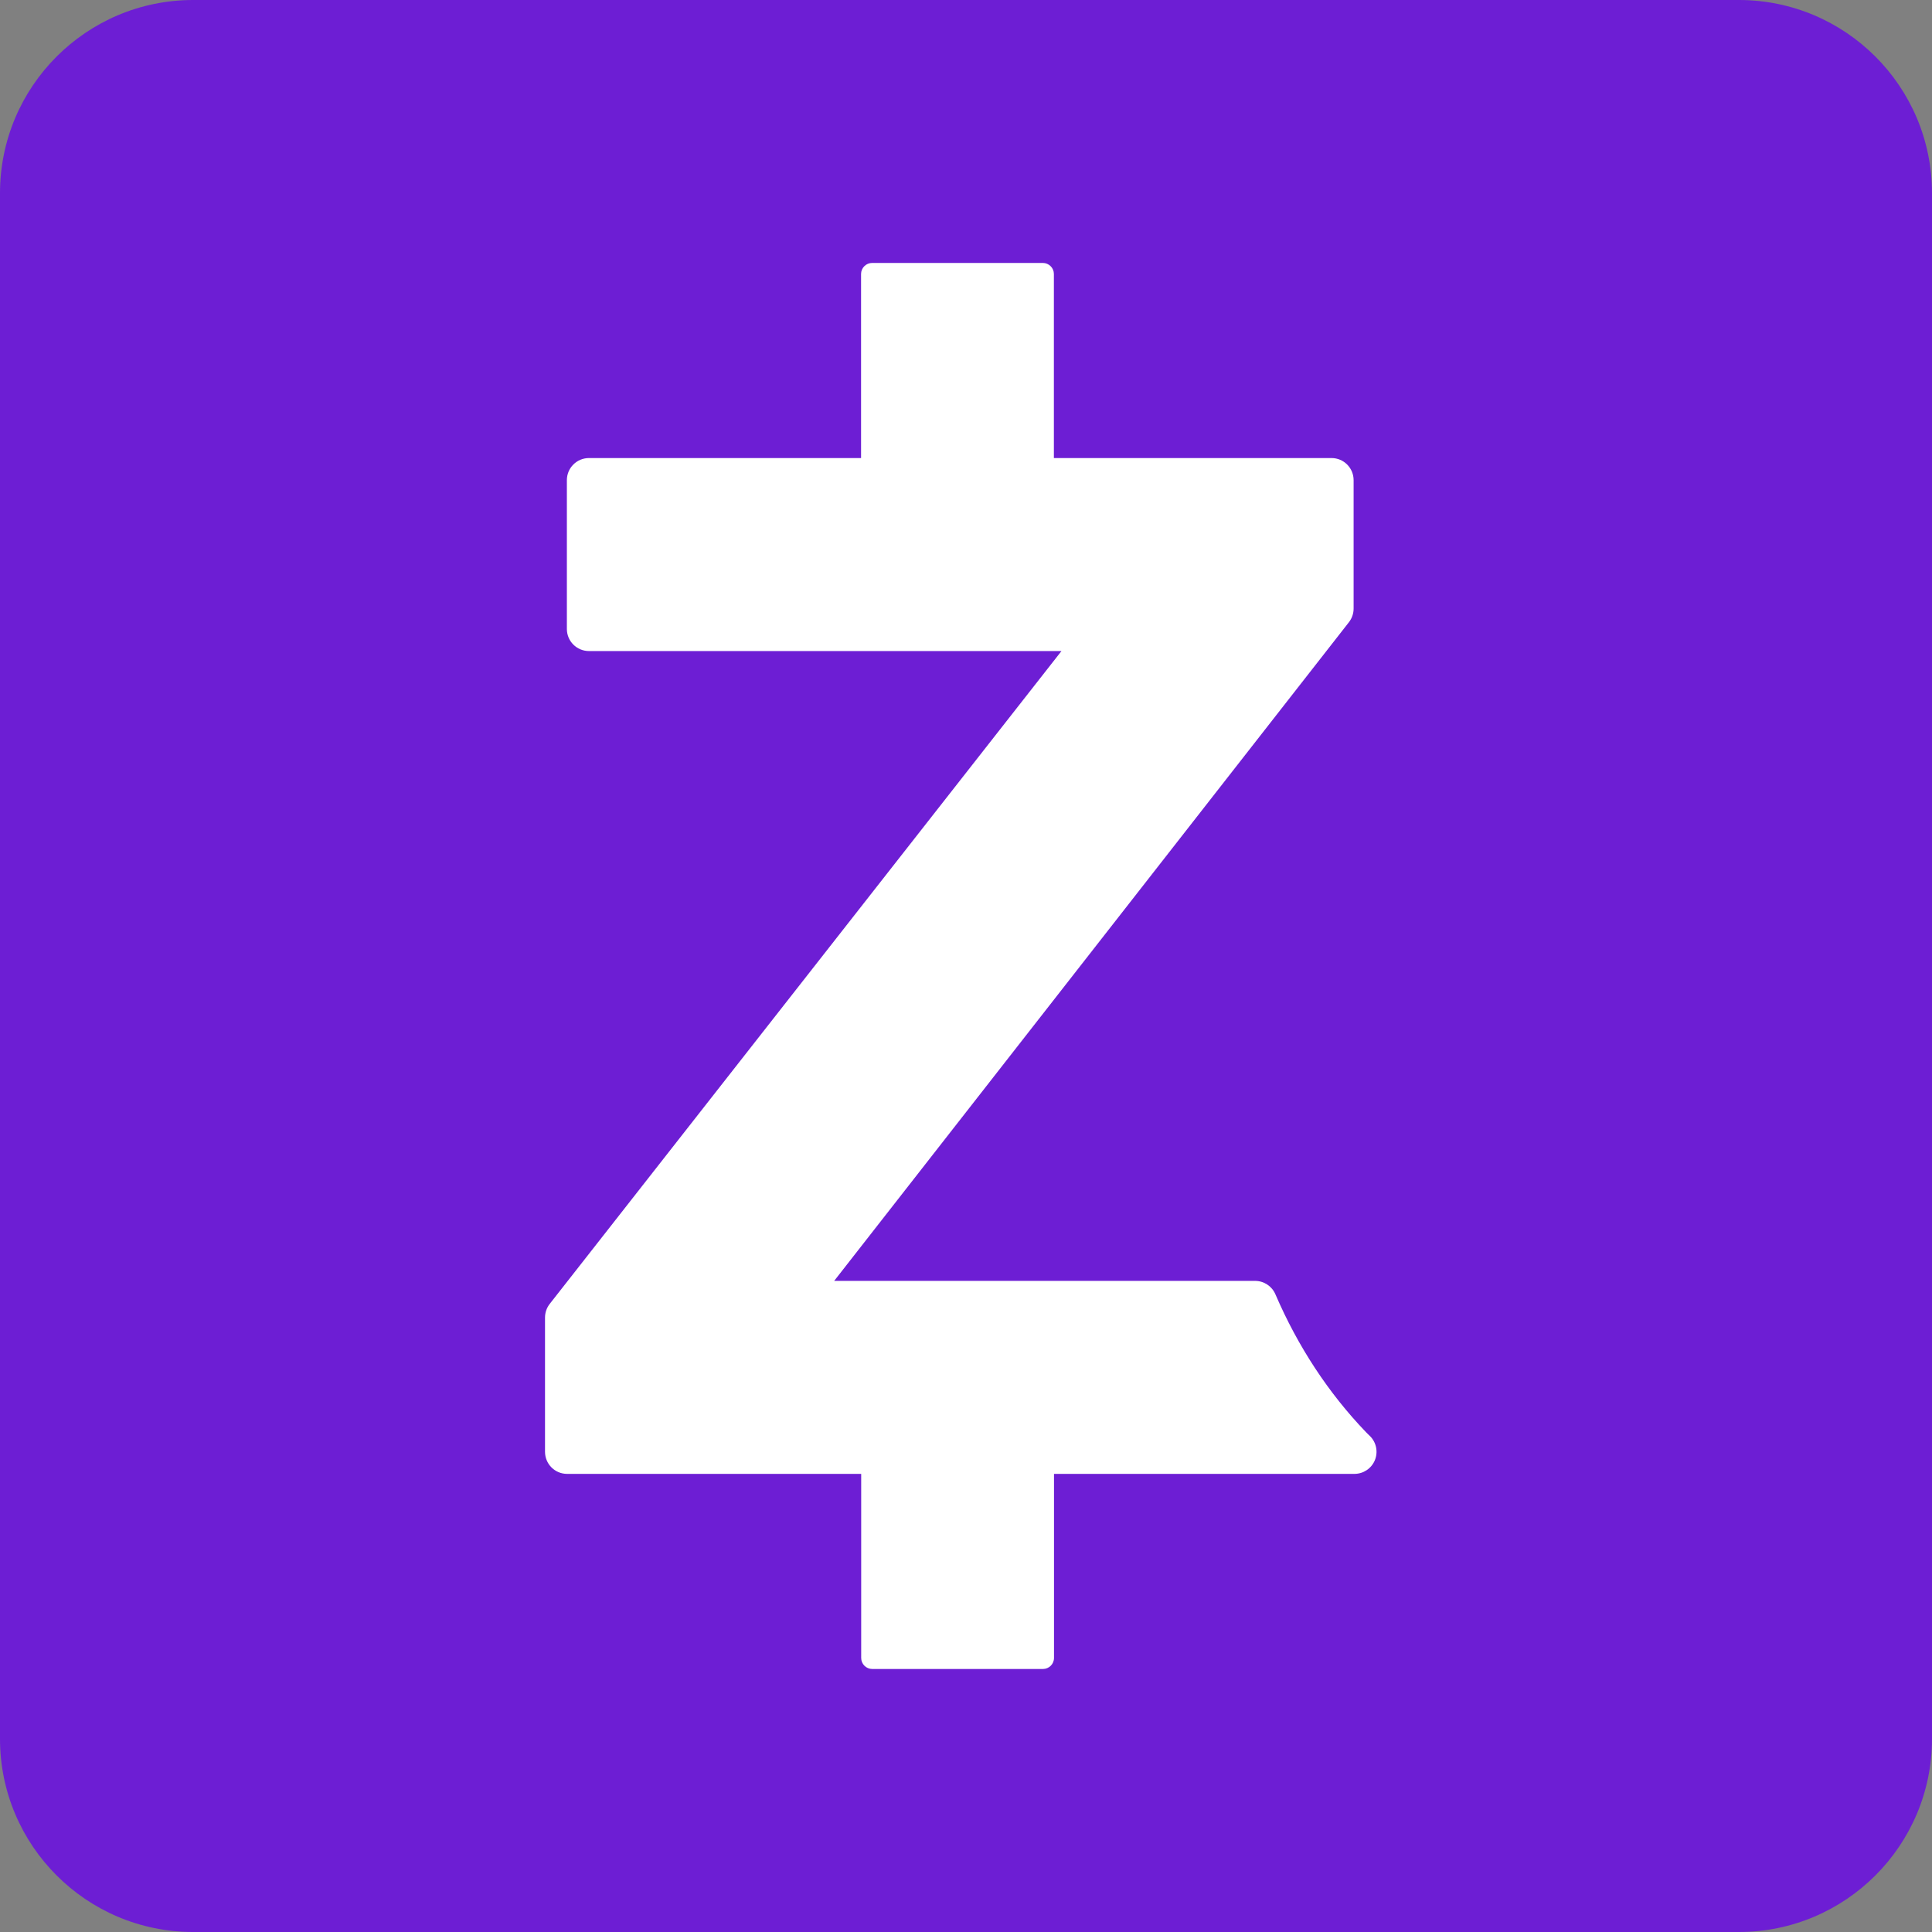 <?xml version="1.0" encoding="UTF-8"?> <svg xmlns="http://www.w3.org/2000/svg" id="Layer_1" data-name="Layer 1" viewBox="0 0 80 80"><rect x="0" y="0" width="80" height="80" fill="#808080" stroke="none"/><path d="M72,0H8C3.582,0,0,3.582,0,8v64c0,4.418,3.582,8,8,8h64c4.418,0,8-3.582,8-8V8c0-4.418-3.582-8-8-8Z" style="fill: #6d1ed4;"></path><path d="M56.737,59.475c-.031-.033-.066-.064-.099-.097-.025-.025-.052-.049-.076-.076-1.558-1.624-2.82-3.546-3.751-5.71-.145-.336-.476-.553-.84-.553h-17.43l21.317-27.277c.124-.161.192-.359.192-.563v-5.316c0-.506-.408-.916-.914-.916h-11.497v-7.623c0-.25-.206-.456-.458-.456h-7.068c-.252,0-.458.206-.458.456v7.623h-11.266c-.507,0-.916.409-.916.916v6.162c0,.505.409.914.916.914h19.564l-21.191,27.034c-.126.161-.194.359-.194.565v5.556c0,.507.408.916.914.916h12.178v7.621c0,.254.206.458.458.458h7.068c.252,0,.458-.204.458-.458v-7.621h12.44c.369,0,.701-.221.844-.561.142-.342.066-.734-.192-.996Z" style="fill: #fff;"></path></svg> 